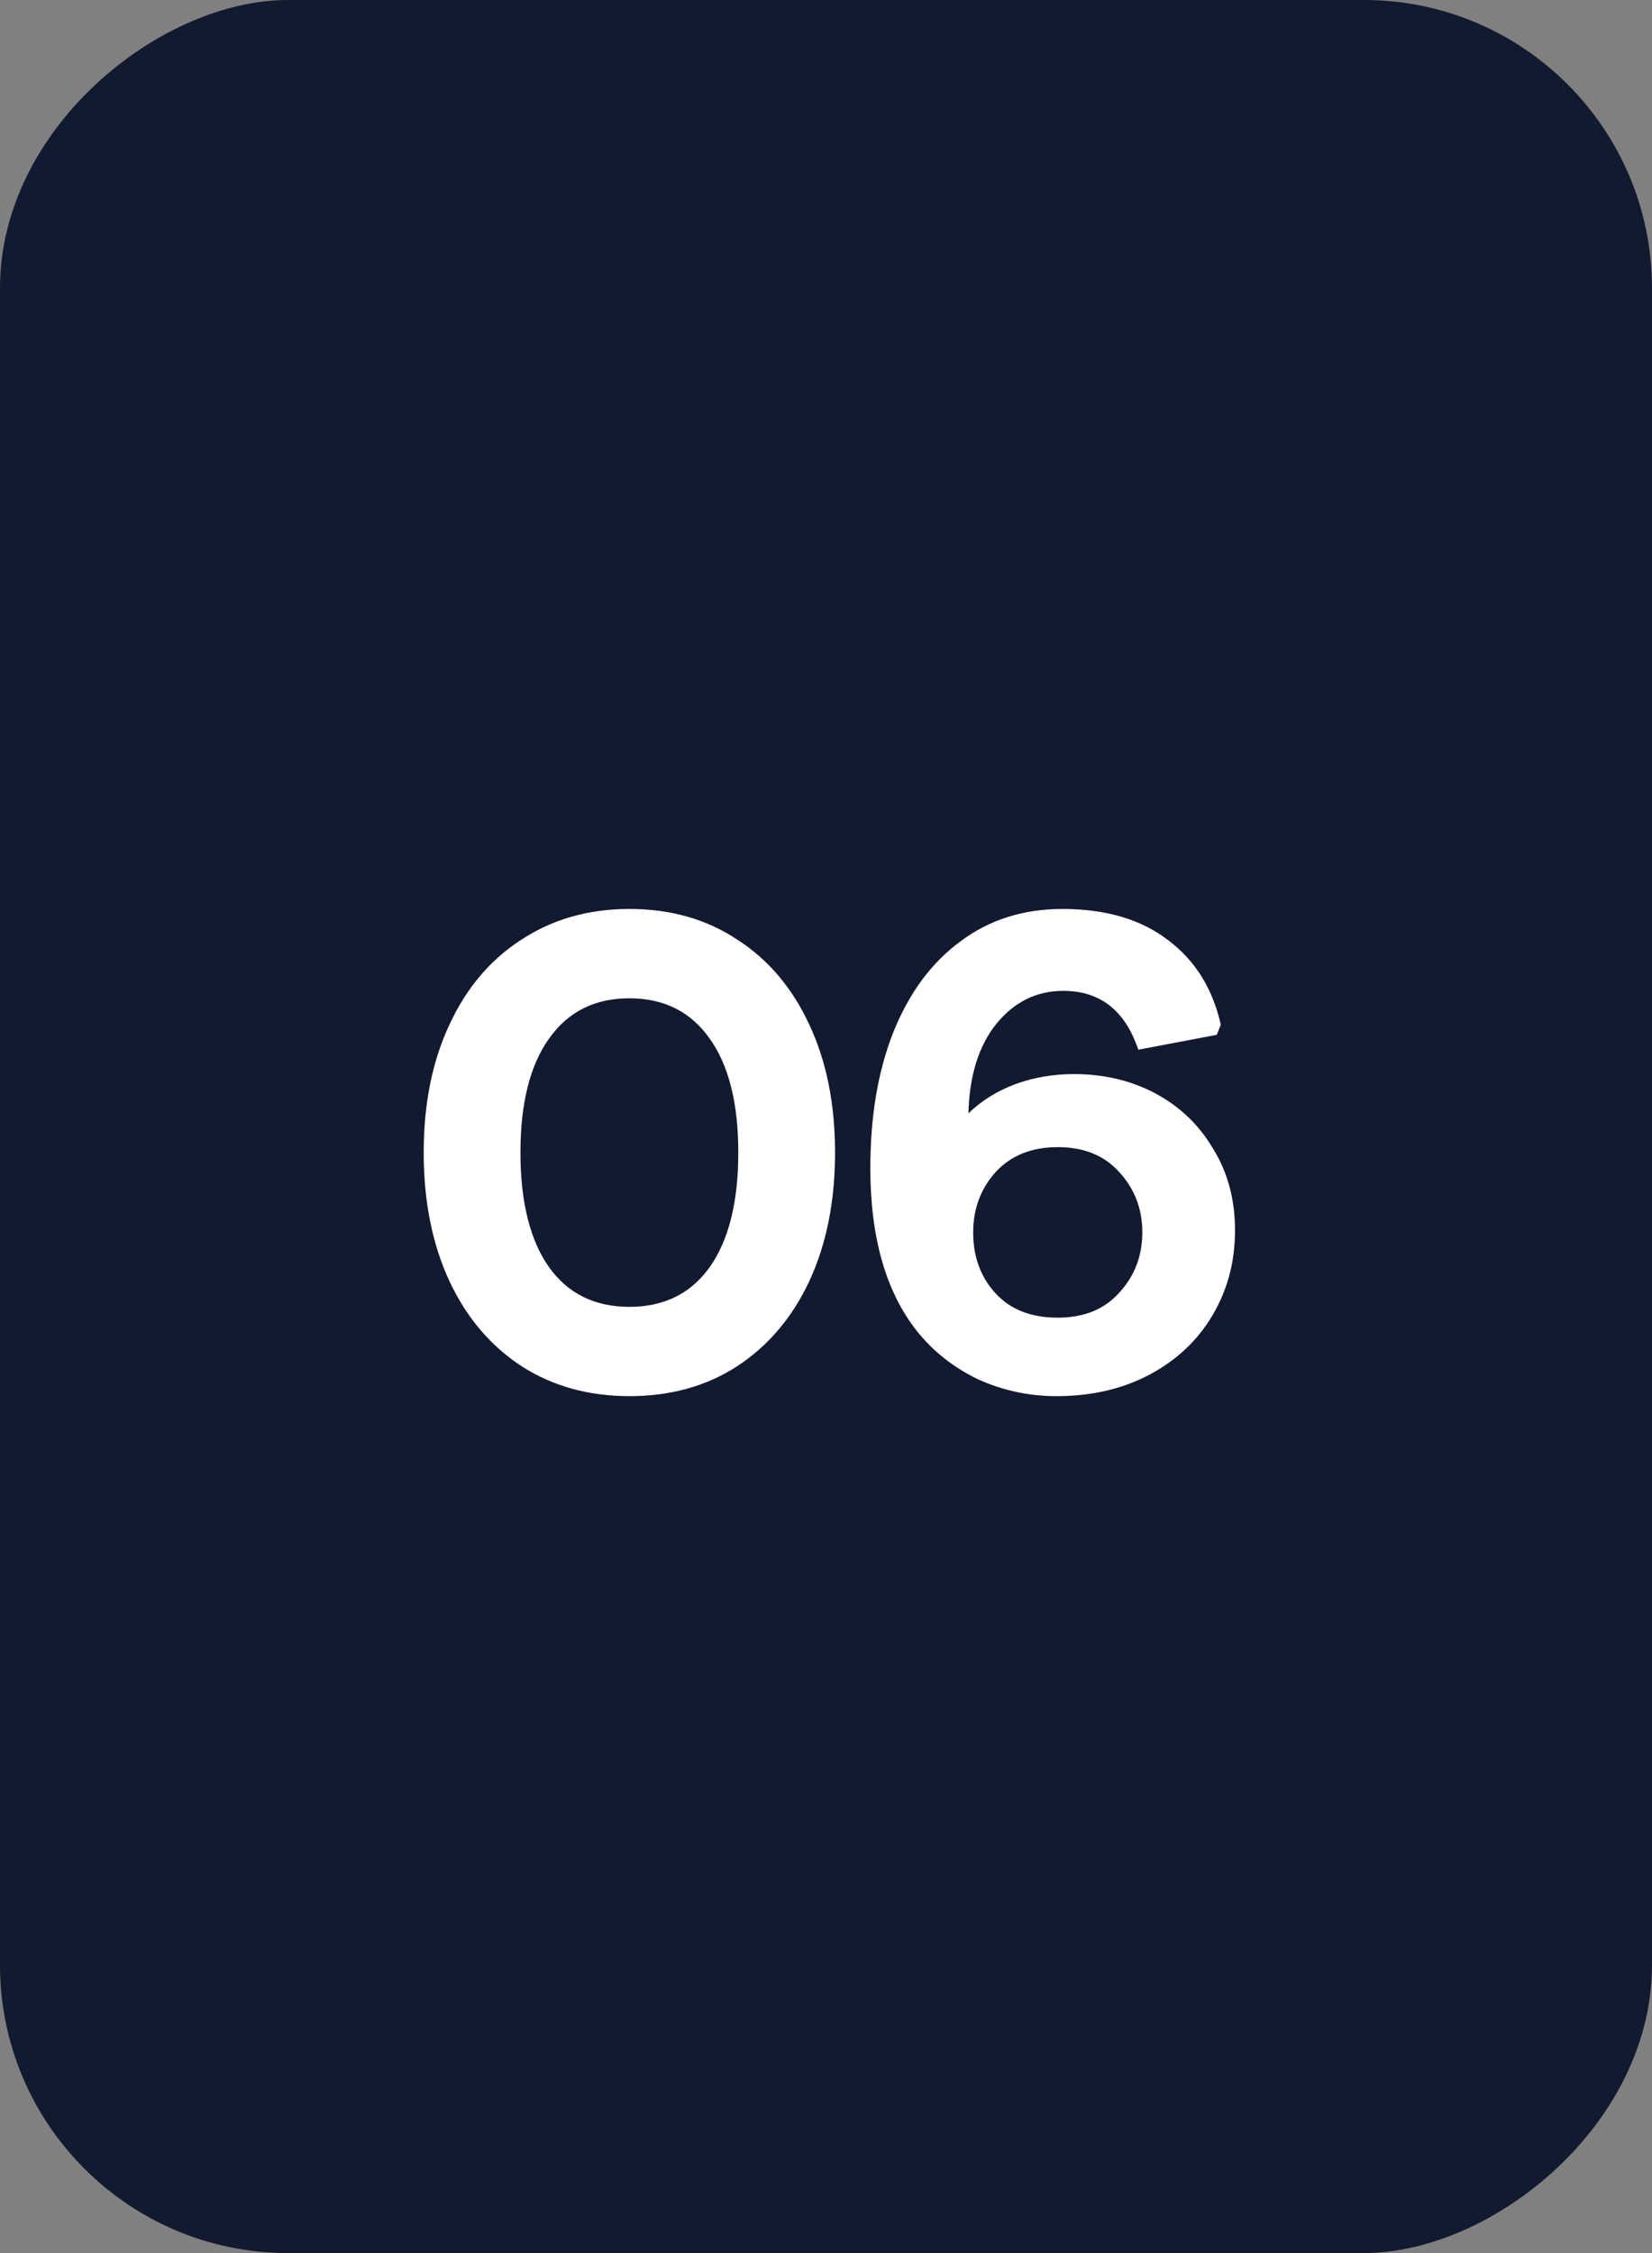 <?xml version="1.0" encoding="UTF-8"?> <svg xmlns="http://www.w3.org/2000/svg" width="44" height="60" viewBox="0 0 44 60" fill="none"><rect x="0" y="0" width="44" height="60" fill="#808080" stroke="none"/><rect y="60" width="60" height="44" rx="7.673" transform="rotate(-90 0 60)" fill="#121A30"></rect><g style="mix-blend-mode:soft-light"><path d="M16.763 37.18C15.682 37.18 14.726 36.916 13.898 36.387C13.069 35.847 12.426 35.09 11.97 34.117C11.513 33.132 11.285 31.991 11.285 30.693C11.285 29.396 11.513 28.261 11.97 27.288C12.426 26.302 13.069 25.546 13.898 25.017C14.726 24.476 15.682 24.206 16.763 24.206C17.856 24.206 18.811 24.476 19.628 25.017C20.457 25.546 21.099 26.302 21.556 27.288C22.012 28.261 22.241 29.396 22.241 30.693C22.241 31.991 22.012 33.132 21.556 34.117C21.099 35.09 20.457 35.847 19.628 36.387C18.811 36.916 17.856 37.18 16.763 37.18ZM16.763 34.802C17.688 34.802 18.402 34.447 18.907 33.739C19.412 33.018 19.664 32.003 19.664 30.693C19.664 29.384 19.412 28.375 18.907 27.666C18.402 26.945 17.688 26.585 16.763 26.585C15.838 26.585 15.123 26.945 14.618 27.666C14.114 28.375 13.862 29.384 13.862 30.693C13.862 32.003 14.114 33.018 14.618 33.739C15.123 34.447 15.838 34.802 16.763 34.802ZM28.137 37.18C27.404 37.18 26.707 37.03 26.046 36.73C25.398 36.417 24.857 35.991 24.424 35.45C23.596 34.405 23.181 32.958 23.181 31.108C23.181 29.726 23.385 28.519 23.794 27.486C24.214 26.441 24.809 25.636 25.578 25.071C26.347 24.494 27.254 24.206 28.299 24.206C29.452 24.206 30.389 24.483 31.11 25.035C31.831 25.576 32.299 26.326 32.515 27.288L32.407 27.558L30.317 27.954C29.968 26.909 29.302 26.387 28.317 26.387C27.608 26.387 27.013 26.681 26.533 27.27C26.064 27.858 25.818 28.651 25.794 29.648C26.142 29.312 26.557 29.053 27.037 28.873C27.53 28.693 28.052 28.603 28.605 28.603C29.41 28.603 30.137 28.777 30.785 29.125C31.434 29.474 31.945 29.966 32.317 30.603C32.702 31.228 32.894 31.948 32.894 32.765C32.894 33.594 32.696 34.345 32.299 35.018C31.903 35.691 31.344 36.219 30.623 36.604C29.902 36.988 29.074 37.18 28.137 37.18ZM28.173 35.09C28.869 35.09 29.416 34.868 29.812 34.423C30.221 33.979 30.425 33.444 30.425 32.819C30.425 32.195 30.221 31.66 29.812 31.216C29.416 30.771 28.869 30.549 28.173 30.549C27.476 30.549 26.923 30.771 26.515 31.216C26.118 31.66 25.92 32.195 25.92 32.819C25.92 33.468 26.118 34.009 26.515 34.441C26.911 34.874 27.464 35.09 28.173 35.09Z" fill="white"></path></g></svg> 